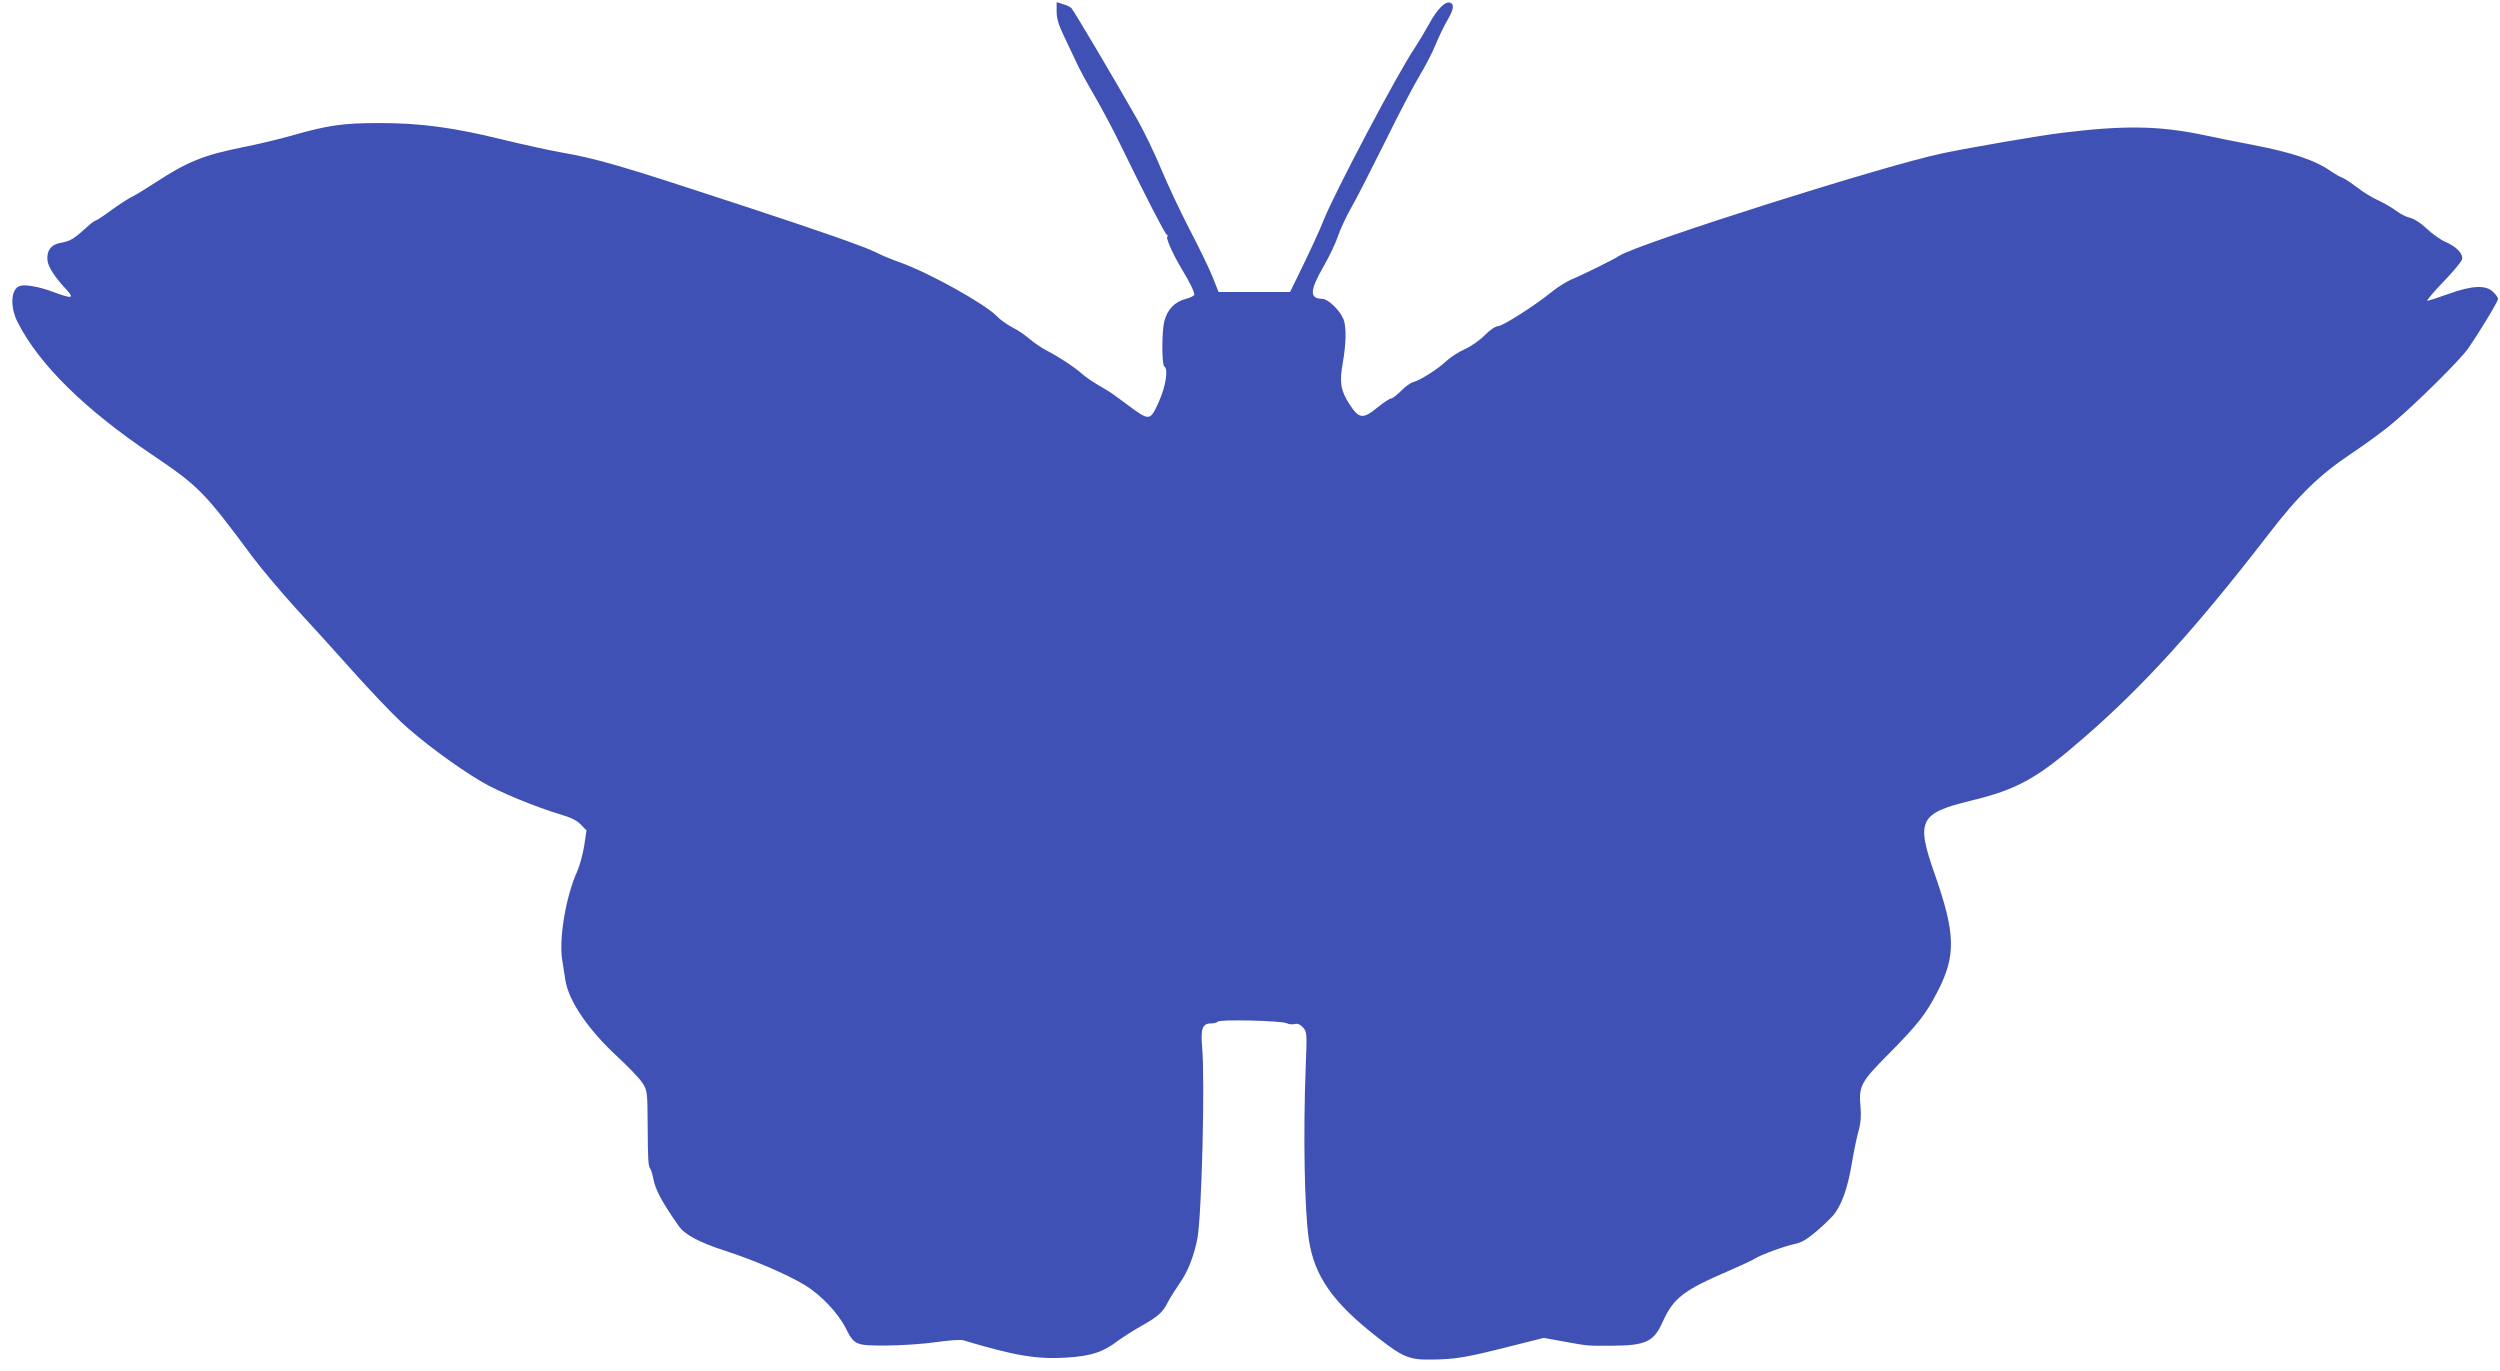 <?xml version="1.0" standalone="no"?>
<!DOCTYPE svg PUBLIC "-//W3C//DTD SVG 20010904//EN"
 "http://www.w3.org/TR/2001/REC-SVG-20010904/DTD/svg10.dtd">
<svg version="1.0" xmlns="http://www.w3.org/2000/svg"
 width="1280pt" height="702pt" viewBox="0 0 1280 702"
 preserveAspectRatio="xMidYMid meet">
<g transform="translate(0,702) scale(0.1,-0.1)"
fill="#3f51b5" stroke="none">
<path d="M5410 6960 c0 -35 10 -68 38 -126 21 -44 49 -103 63 -133 13 -30 55
-107 92 -170 37 -64 100 -181 138 -261 120 -246 222 -445 233 -452 6 -4 8 -8
4 -8 -13 0 22 -82 70 -163 47 -79 62 -109 67 -134 2 -6 -17 -16 -42 -23 -58
-14 -97 -55 -112 -116 -13 -52 -13 -222 0 -230 22 -13 8 -101 -28 -182 -45
-99 -47 -99 -161 -14 -42 31 -84 62 -93 67 -9 6 -39 23 -65 39 -27 16 -60 39
-74 52 -35 32 -126 92 -183 120 -26 14 -64 40 -85 58 -20 18 -59 45 -87 59
-27 14 -63 39 -80 57 -60 63 -345 222 -498 277 -40 14 -94 36 -120 50 -60 30
-291 111 -672 236 -645 212 -750 243 -949 278 -61 11 -192 40 -291 64 -252 62
-421 85 -631 85 -190 0 -265 -11 -453 -65 -64 -18 -176 -45 -249 -59 -199 -40
-283 -74 -447 -181 -44 -29 -98 -62 -120 -73 -22 -11 -71 -43 -109 -71 -38
-28 -73 -51 -78 -51 -5 0 -30 -20 -56 -44 -55 -50 -73 -61 -125 -70 -46 -9
-69 -40 -64 -89 4 -35 38 -87 101 -154 37 -41 23 -43 -68 -9 -74 28 -145 41
-174 32 -47 -15 -52 -107 -11 -187 109 -215 344 -446 689 -678 238 -161 265
-188 512 -521 47 -63 148 -182 223 -265 76 -82 207 -227 291 -321 84 -94 195
-211 247 -260 99 -93 277 -226 412 -306 85 -51 280 -131 405 -168 52 -15 84
-31 104 -52 l29 -30 -12 -79 c-7 -43 -23 -102 -36 -131 -58 -128 -95 -348 -76
-456 6 -37 13 -83 16 -102 17 -105 115 -250 265 -389 56 -52 114 -112 128
-134 26 -39 27 -43 28 -216 1 -188 3 -210 14 -226 4 -5 11 -28 15 -50 10 -55
43 -118 130 -242 30 -44 107 -85 238 -127 153 -50 310 -118 407 -175 81 -49
170 -142 210 -221 44 -87 51 -90 210 -89 74 0 187 8 251 17 63 9 126 14 140
10 267 -80 377 -98 529 -89 127 8 189 28 266 88 24 17 76 51 116 73 88 50 112
71 138 124 12 23 39 66 60 96 42 58 74 142 91 231 22 122 39 808 24 976 -8 96
1 123 45 123 16 0 31 4 35 9 7 13 329 5 353 -8 10 -6 29 -7 41 -4 15 4 28 -2
43 -18 20 -23 20 -30 13 -209 -13 -346 -6 -721 16 -875 28 -188 122 -323 349
-500 132 -104 166 -118 279 -116 121 1 179 11 396 66 l179 45 105 -19 c126
-23 118 -22 251 -21 164 1 207 21 250 116 58 129 106 166 345 269 60 26 118
53 130 61 29 19 149 63 205 75 36 8 64 25 113 67 36 31 75 69 87 84 40 52 70
135 90 254 11 65 27 144 36 174 11 38 14 75 10 120 -10 110 0 129 145 275 146
147 191 205 247 314 98 187 95 299 -12 605 -97 275 -79 312 183 376 242 59
339 113 576 319 308 266 582 569 947 1042 158 206 265 309 433 421 72 48 167
118 210 155 124 105 337 317 379 375 55 78 156 244 156 258 0 6 -11 22 -25 35
-36 37 -108 34 -229 -10 -53 -19 -102 -35 -108 -35 -6 0 30 43 80 95 50 51 93
104 97 115 9 29 -26 66 -85 92 -24 10 -67 41 -95 67 -31 30 -65 51 -86 56 -19
4 -50 20 -71 36 -20 15 -61 39 -91 53 -30 13 -79 43 -108 66 -30 23 -64 46
-78 51 -13 5 -36 18 -52 29 -82 59 -201 99 -409 139 -58 11 -170 33 -249 50
-231 48 -409 50 -731 10 -112 -14 -456 -73 -600 -103 -293 -60 -1563 -463
-1660 -526 -26 -18 -203 -105 -247 -122 -22 -10 -65 -36 -95 -60 -88 -72 -255
-178 -278 -178 -13 0 -41 -19 -68 -46 -25 -26 -71 -58 -101 -71 -31 -14 -74
-41 -96 -62 -45 -42 -132 -97 -168 -107 -14 -3 -42 -23 -63 -45 -21 -21 -44
-39 -51 -39 -7 0 -38 -20 -69 -45 -76 -63 -96 -60 -145 16 -45 70 -52 112 -34
211 18 101 19 188 3 225 -19 46 -79 103 -108 103 -67 1 -65 42 9 170 27 47 59
114 71 150 12 36 42 100 67 144 25 43 102 194 172 335 69 141 150 295 179 343
29 48 66 119 82 159 16 39 43 95 60 124 33 58 37 83 15 91 -24 10 -67 -33
-107 -107 -21 -38 -55 -95 -76 -127 -87 -128 -409 -739 -464 -877 -19 -50 -81
-183 -141 -305 l-32 -65 -183 0 -183 0 -28 71 c-15 39 -68 149 -118 245 -50
96 -116 237 -148 314 -32 77 -87 192 -123 255 -107 189 -323 554 -336 568 -6
7 -26 16 -44 21 l-32 10 0 -49z"/>
</g>
</svg>
